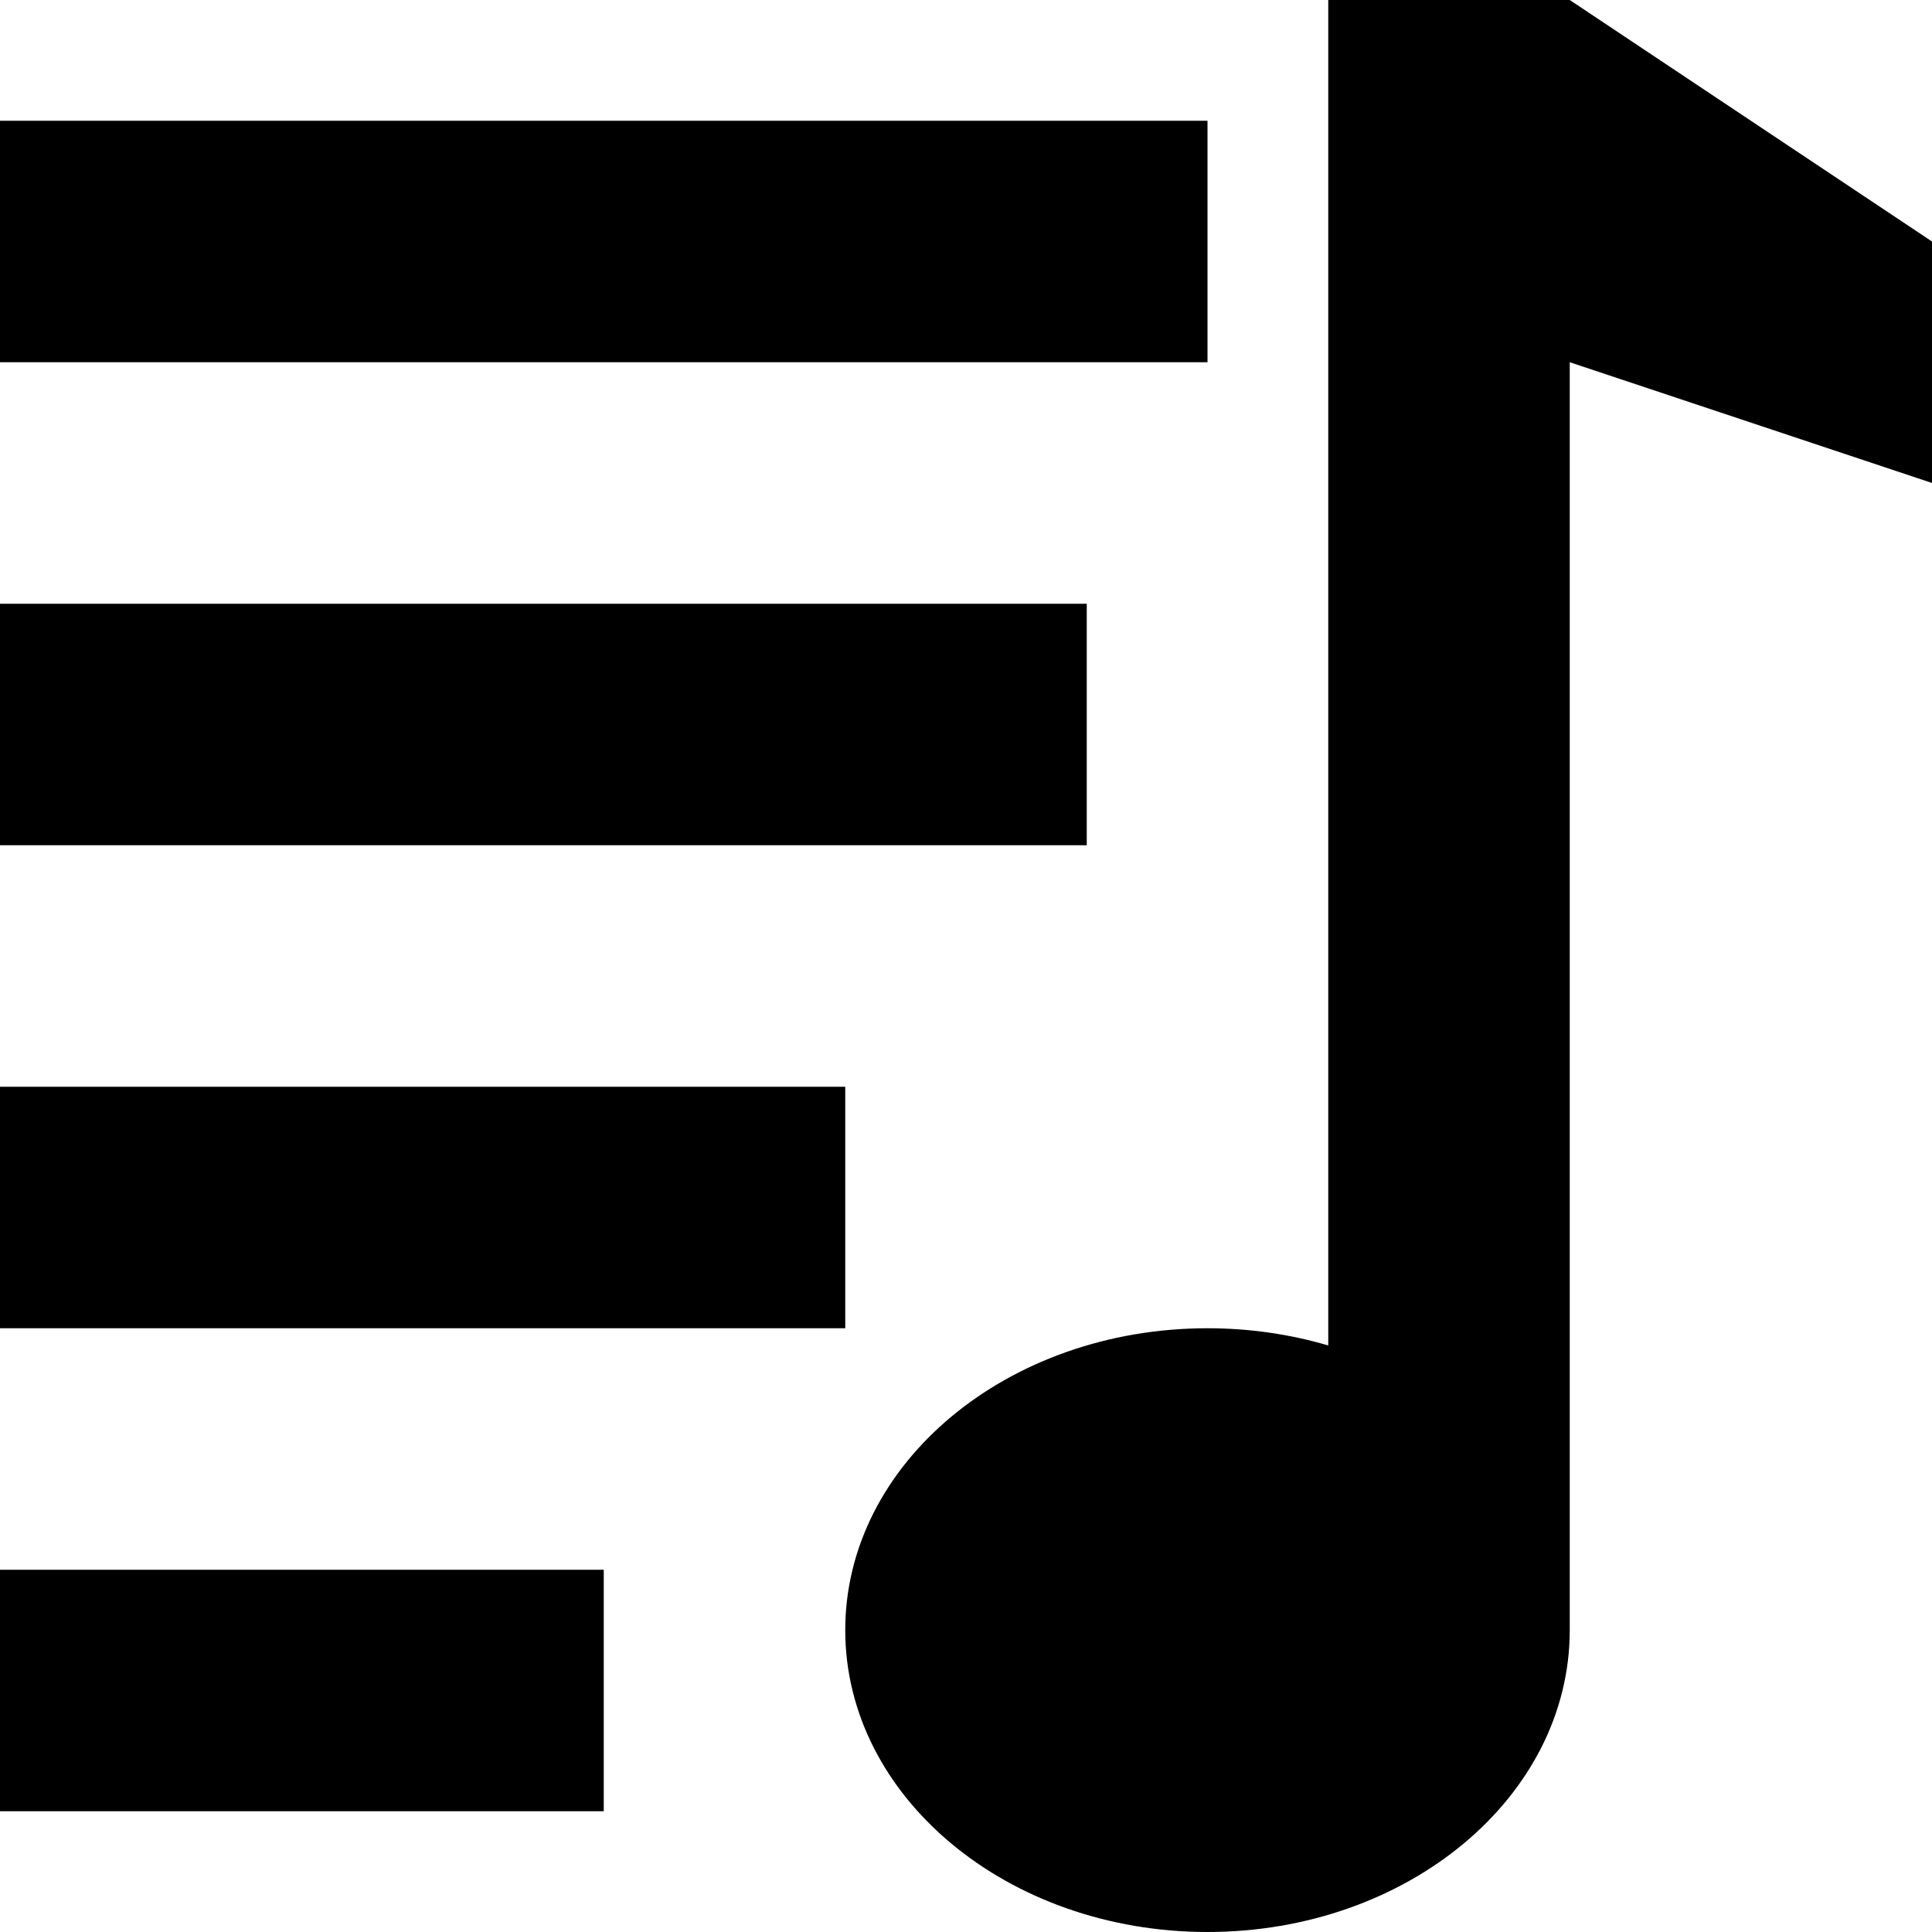 <svg xmlns="http://www.w3.org/2000/svg" viewBox="0 0 512 512"><path d="M0 32h320v64h-320zm0 128h288v64h-288zm0 128h224v64h-224zm0 128h160v64h-160zm416-416h-64v356.559c-10.01-2.949-20.778-4.559-32-4.559-53.02 0-96 35.817-96 80s42.98 80 96 80 96-35.817 96-80v-336l96 32v-64l-96-64z"/></svg>